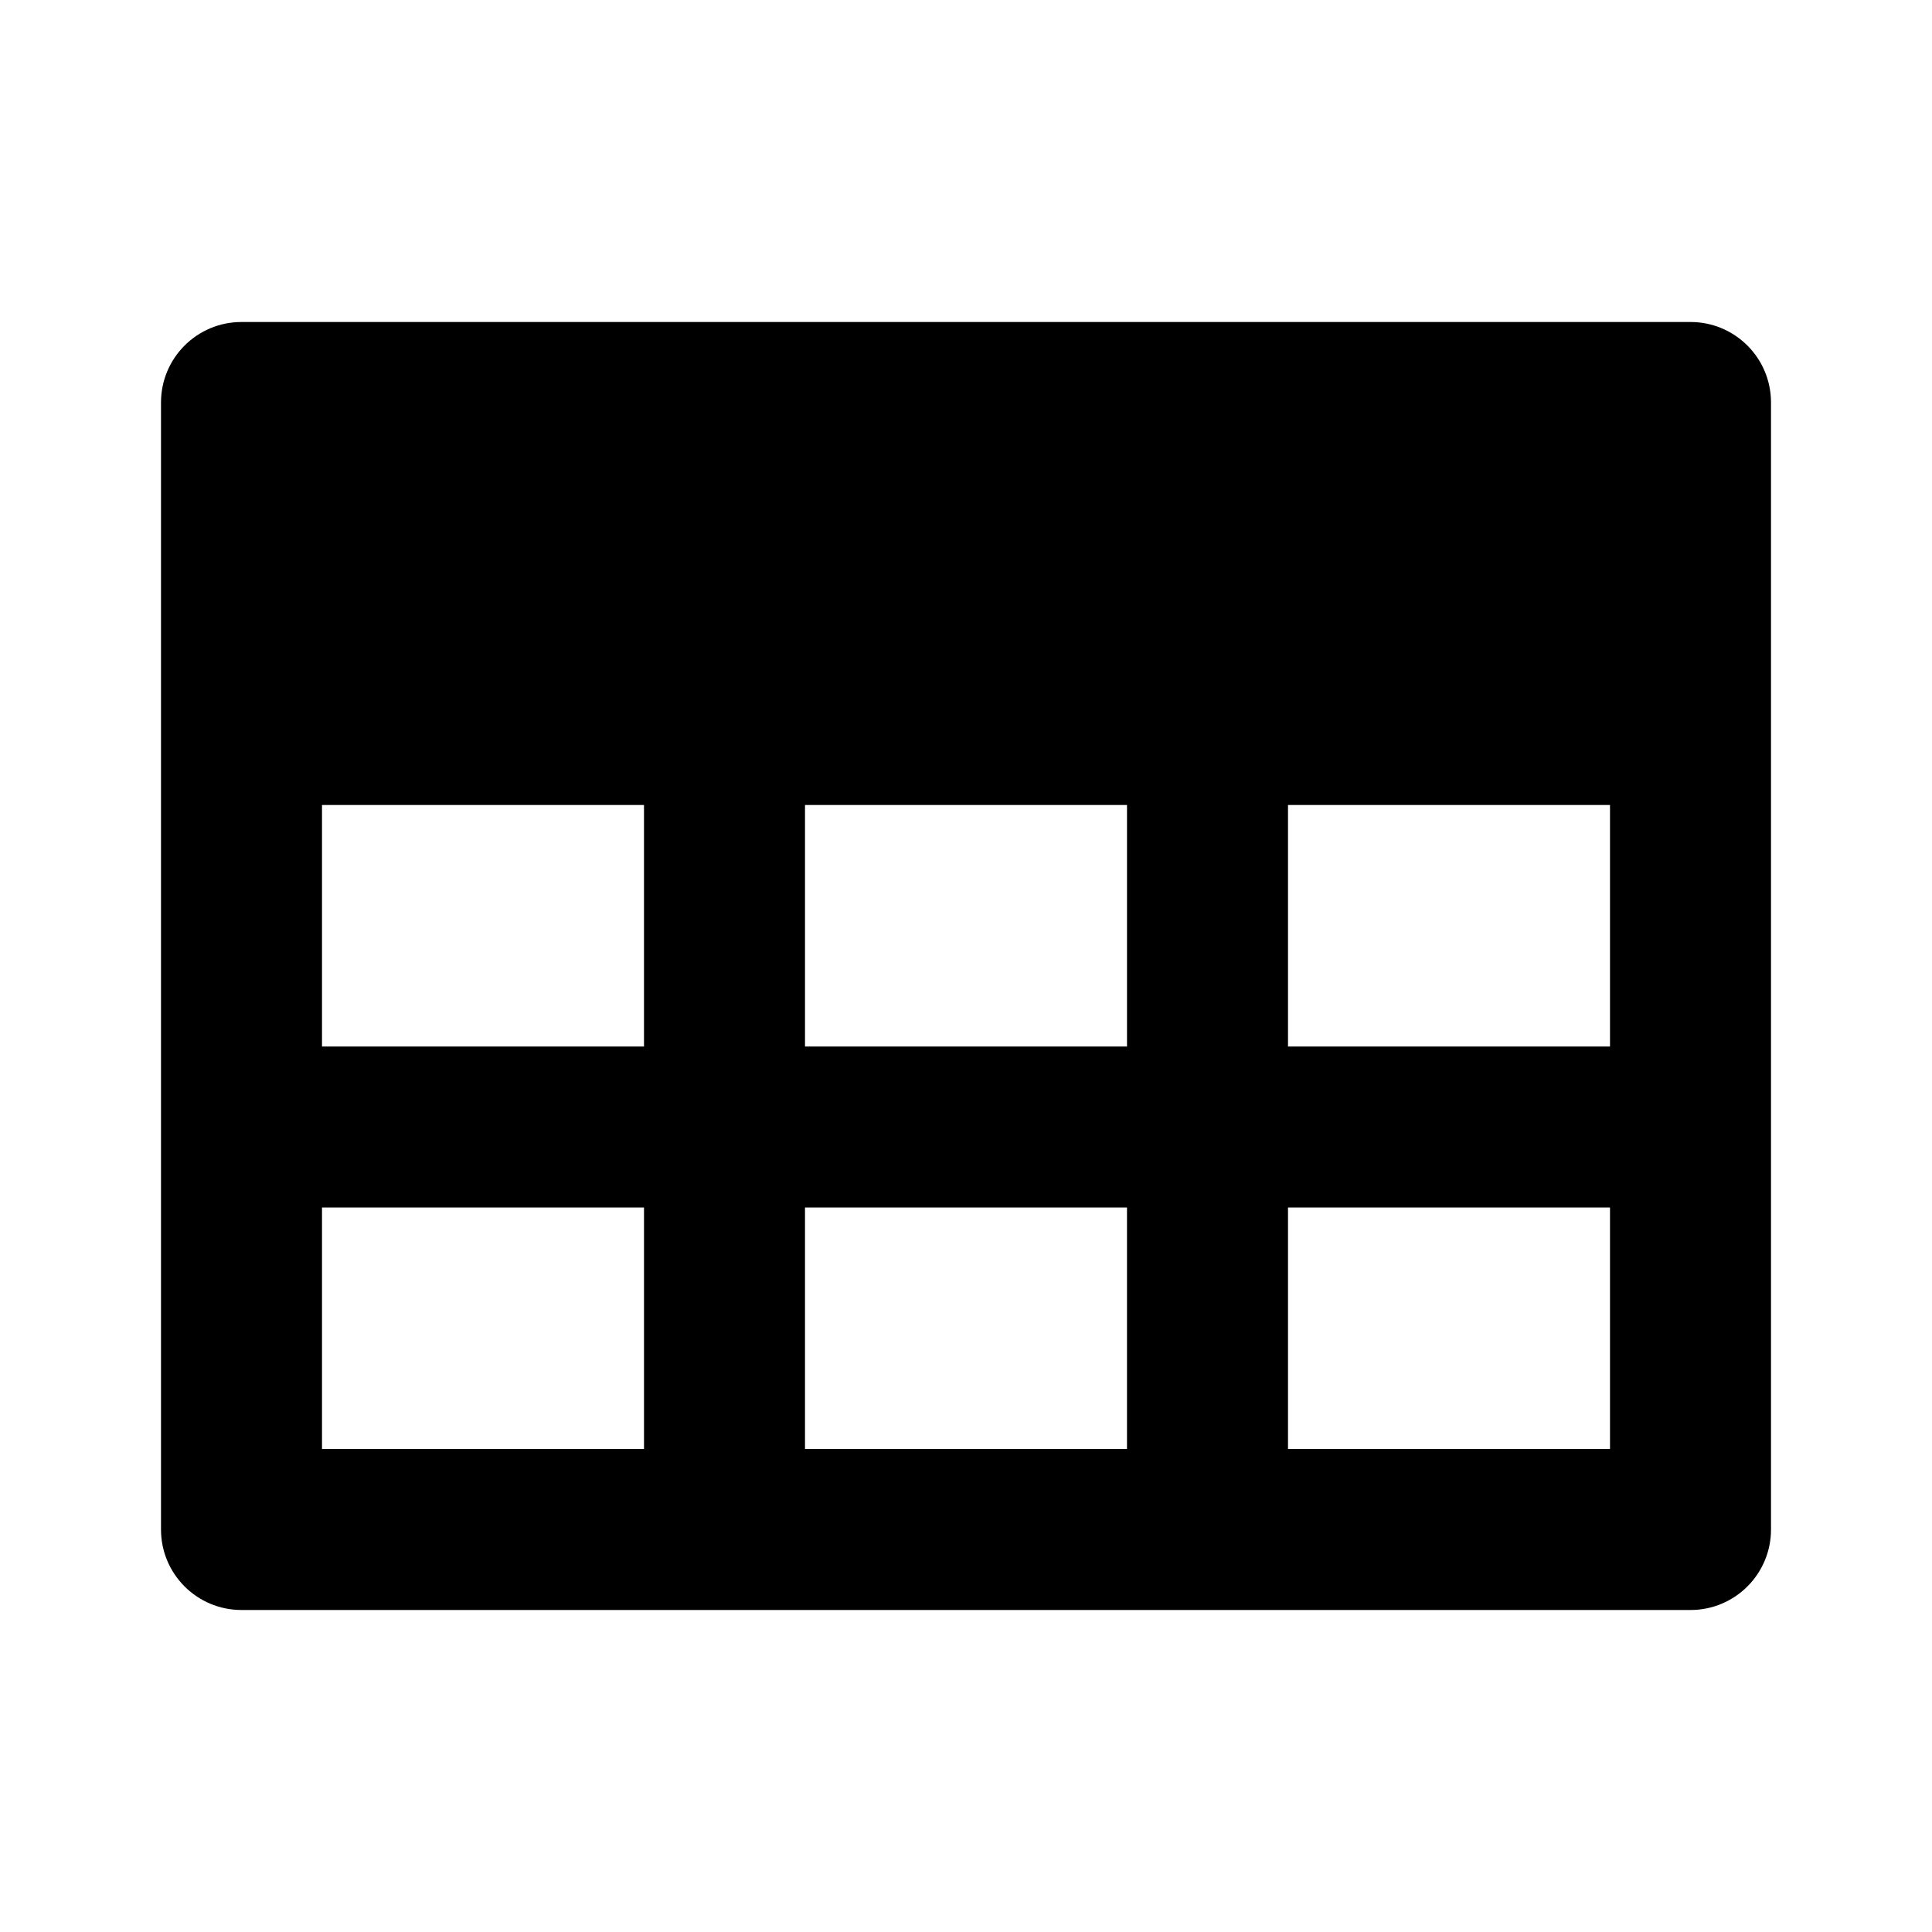 <svg xmlns="http://www.w3.org/2000/svg" width="24" height="24" viewBox="0 0 24 24"><path d="M21,4H3C2.447,4,2,4.448,2,5v14c0,0.552,0.447,1,1,1h18c0.553,0,1-0.448,1-1V5C22,4.448,21.553,4,21,4z M10,13v-3h4v3H10z M14,15v3h-4v-3H14z M8,10v3H4v-3H8z M16,10h4v3h-4V10z M4,15h4v3H4V15z M16,18v-3h4v3H16z"/></svg>